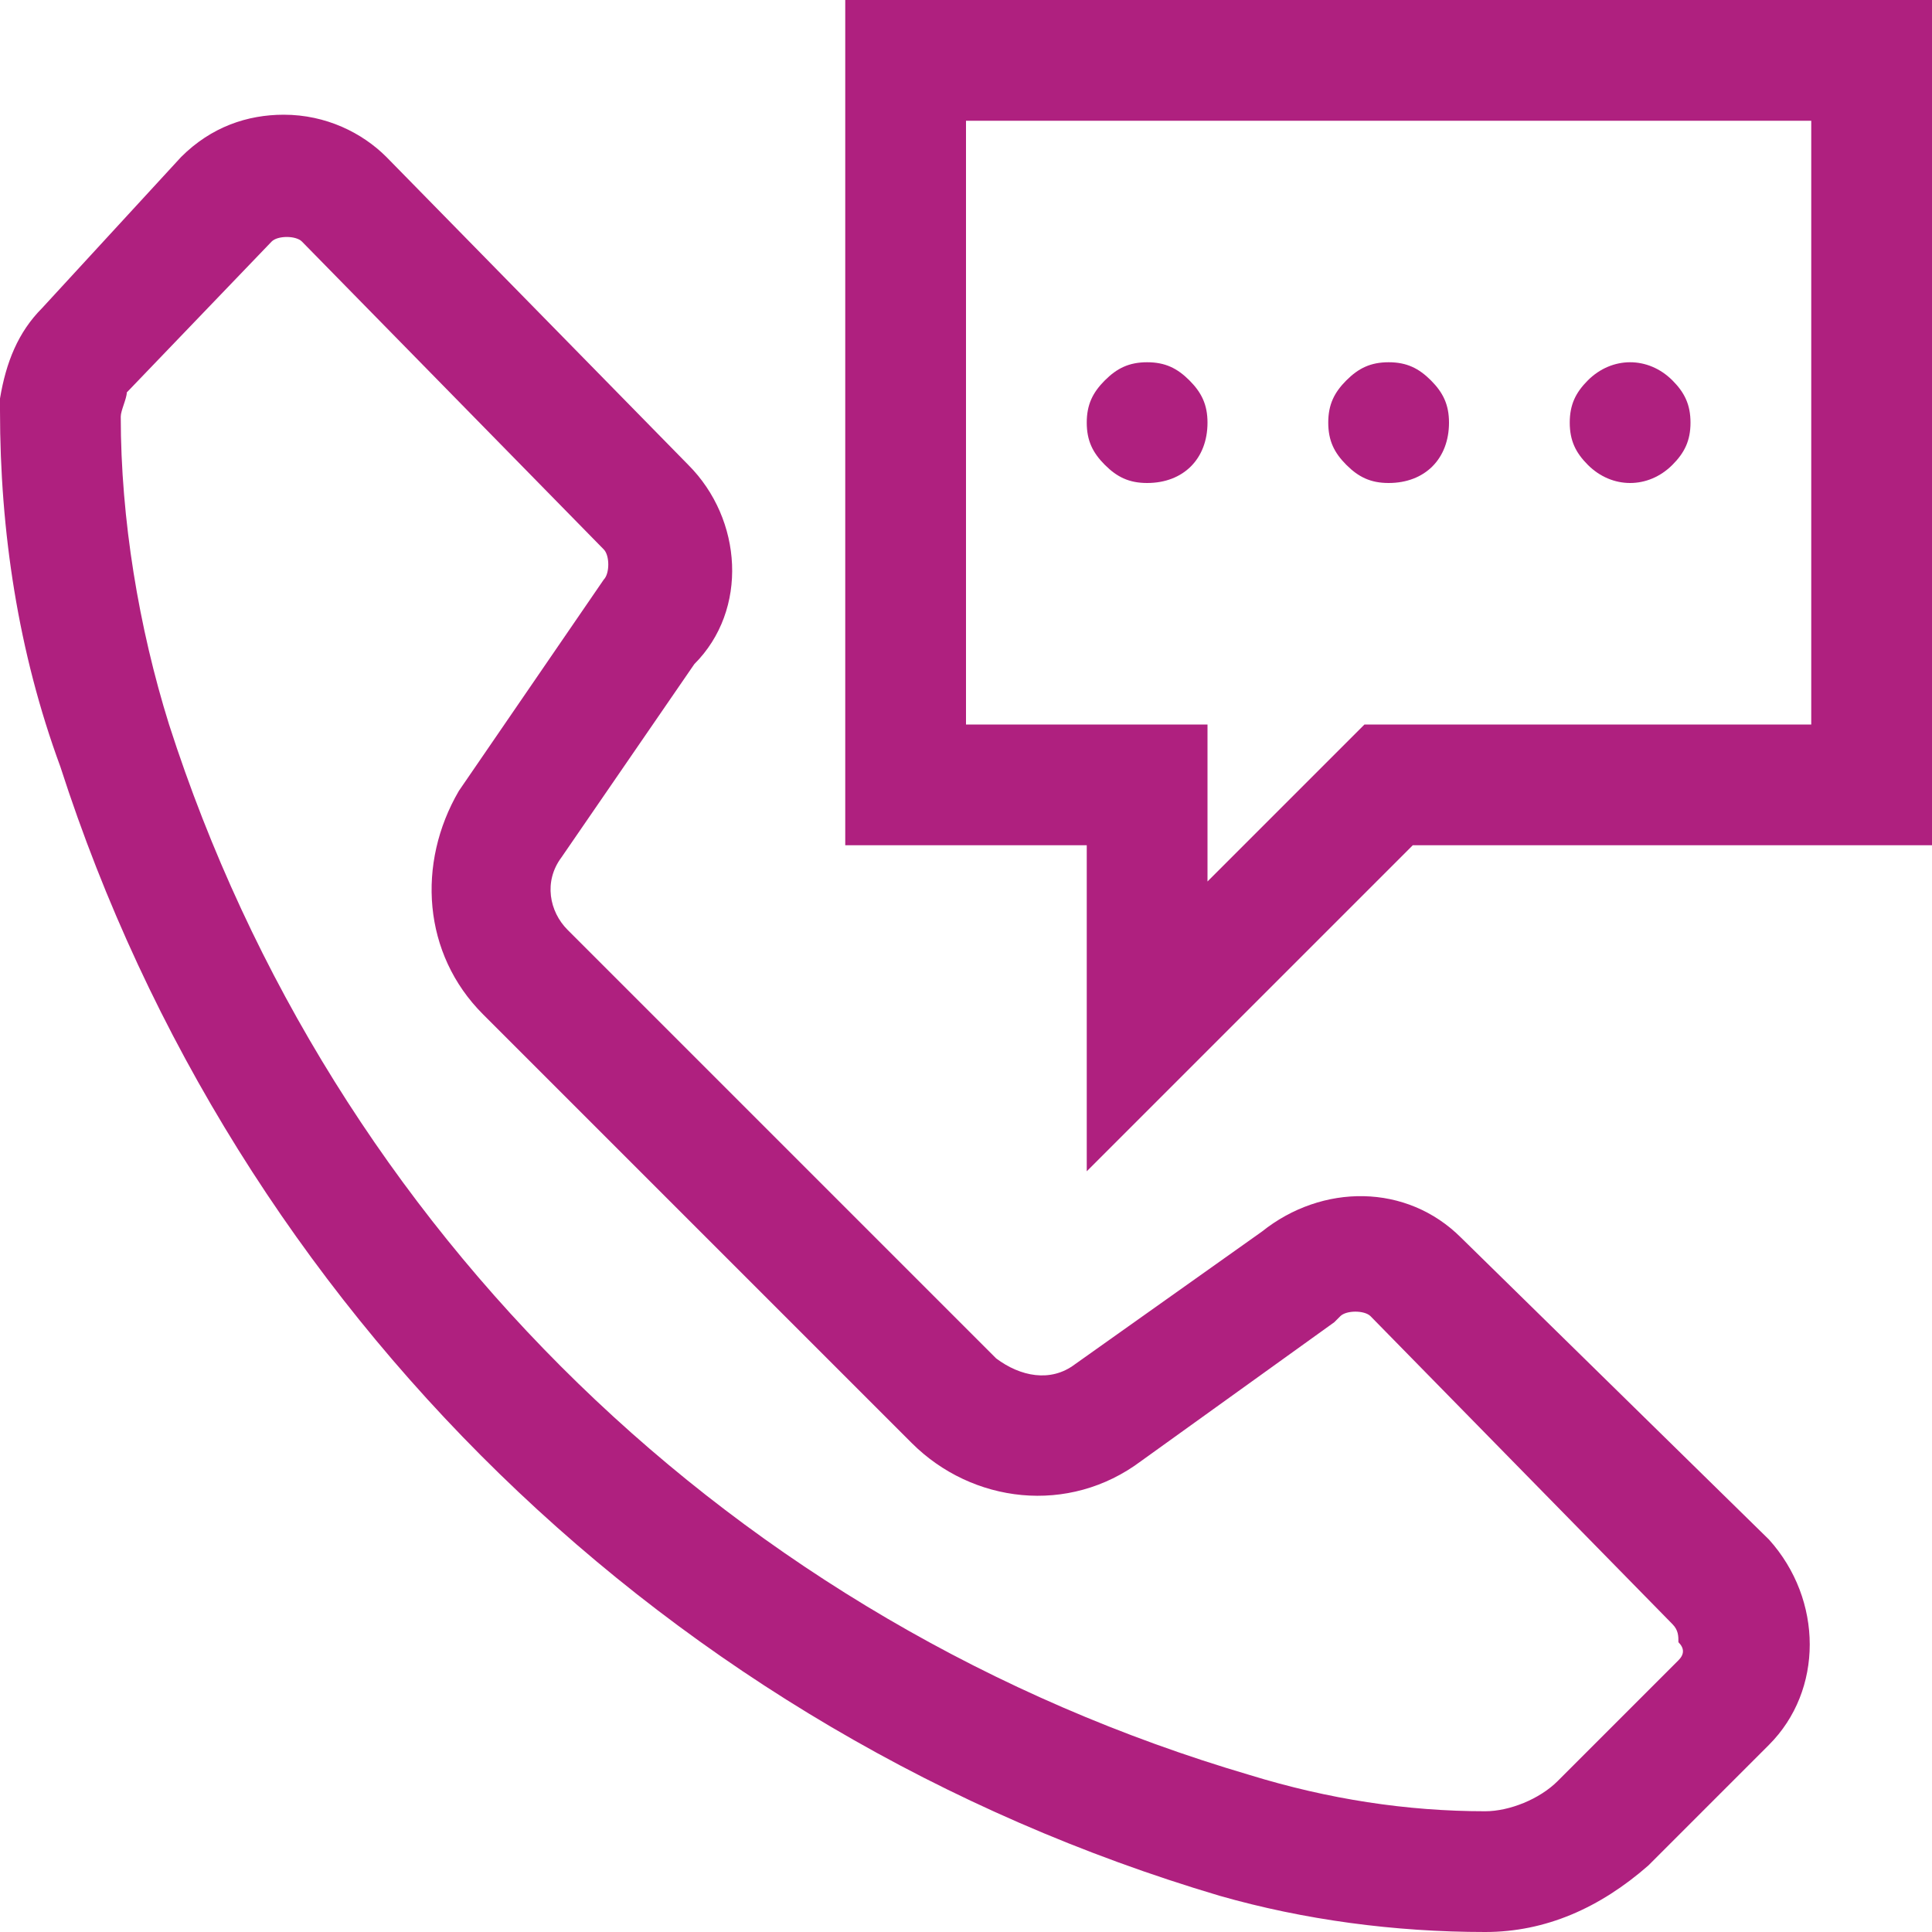 <?xml version="1.0" encoding="utf-8"?>
<!-- Generator: Adobe Illustrator 21.0.2, SVG Export Plug-In . SVG Version: 6.00 Build 0)  -->
<svg version="1.1" id="レイヤー_1" xmlns="http://www.w3.org/2000/svg" xmlns:xlink="http://www.w3.org/1999/xlink" x="0px"
	 y="0px" viewBox="0 0 32 32" style="enable-background:new 0 0 32 32;" xml:space="preserve">
<style type="text/css">
	.st0{fill:#AF207F;}
</style>
<g>
	<path class="st0" d="M24.2,20.5c-0.9-0.9-2.3-0.9-3.3-0.1l-3.1,2.2c-0.4,0.3-0.9,0.2-1.3-0.1l-7.1-7.1c-0.3-0.3-0.4-0.8-0.1-1.2
		l2.2-3.2c0.9-0.9,0.8-2.4-0.1-3.3l-5-5.1C6,2.2,5.4,1.9,4.7,1.9c-0.6,0-1.2,0.2-1.7,0.7L0.7,5.1C0.3,5.5,0.1,6,0,6.6l0,0.1v0.1
		c0,2,0.3,4,1,5.9c2.9,9,10.1,16,19.2,18.7c1.4,0.4,2.9,0.6,4.4,0.6h0l0,0c1,0,1.9-0.4,2.7-1.1l2-2c0.9-0.9,0.9-2.4,0-3.4L24.2,20.5
		z M27.8,27.5l-2,2c-0.3,0.3-0.8,0.5-1.2,0.5c-1.3,0-2.6-0.2-3.9-0.6c-8.5-2.5-15.2-9-17.9-17.4C2.3,10.4,2,8.6,2,6.9
		c0-0.1,0.1-0.3,0.1-0.4L4.5,4c0,0,0,0,0,0C4.6,3.9,4.9,3.9,5,4l5,5.1c0.1,0.1,0.1,0.4,0,0.5l-2.4,3.5C6.9,14.3,7,15.8,8,16.8
		l7.1,7.1c1,1,2.6,1.2,3.8,0.3l3.2-2.3l0.1-0.1c0.1-0.1,0.4-0.1,0.5,0l5,5.1c0.1,0.1,0.1,0.2,0.1,0.3C27.9,27.3,27.9,27.4,27.8,27.5
		z"/>
	<path class="st0" d="M26.3,7.7c0.4,0.4,1,0.4,1.4,0C27.9,7.5,28,7.3,28,7c0-0.3-0.1-0.5-0.3-0.7c-0.4-0.4-1-0.4-1.4,0
		C26.1,6.5,26,6.7,26,7C26,7.3,26.1,7.5,26.3,7.7C26.3,7.7,26.3,7.7,26.3,7.7z"/>
	<path class="st0" d="M18.3,7.7C18.5,7.9,18.7,8,19,8c0.6,0,1-0.4,1-1c0-0.3-0.1-0.5-0.3-0.7C19.5,6.1,19.3,6,19,6
		c-0.3,0-0.5,0.1-0.7,0.3C18.1,6.5,18,6.7,18,7C18,7.3,18.1,7.5,18.3,7.7L18.3,7.7z"/>
	<path class="st0" d="M14,0v14h4v5.4l5.4-5.4H32V0H14z M30,12h-7.4L20,14.6V12h-4V2h14V12z"/>
	<path class="st0" d="M23,8c0.6,0,1-0.4,1-1c0-0.3-0.1-0.5-0.3-0.7C23.5,6.1,23.3,6,23,6c-0.3,0-0.5,0.1-0.7,0.3
		C22.1,6.5,22,6.7,22,7c0,0.3,0.1,0.5,0.3,0.7C22.5,7.9,22.7,8,23,8z"/>
</g>
</svg>
